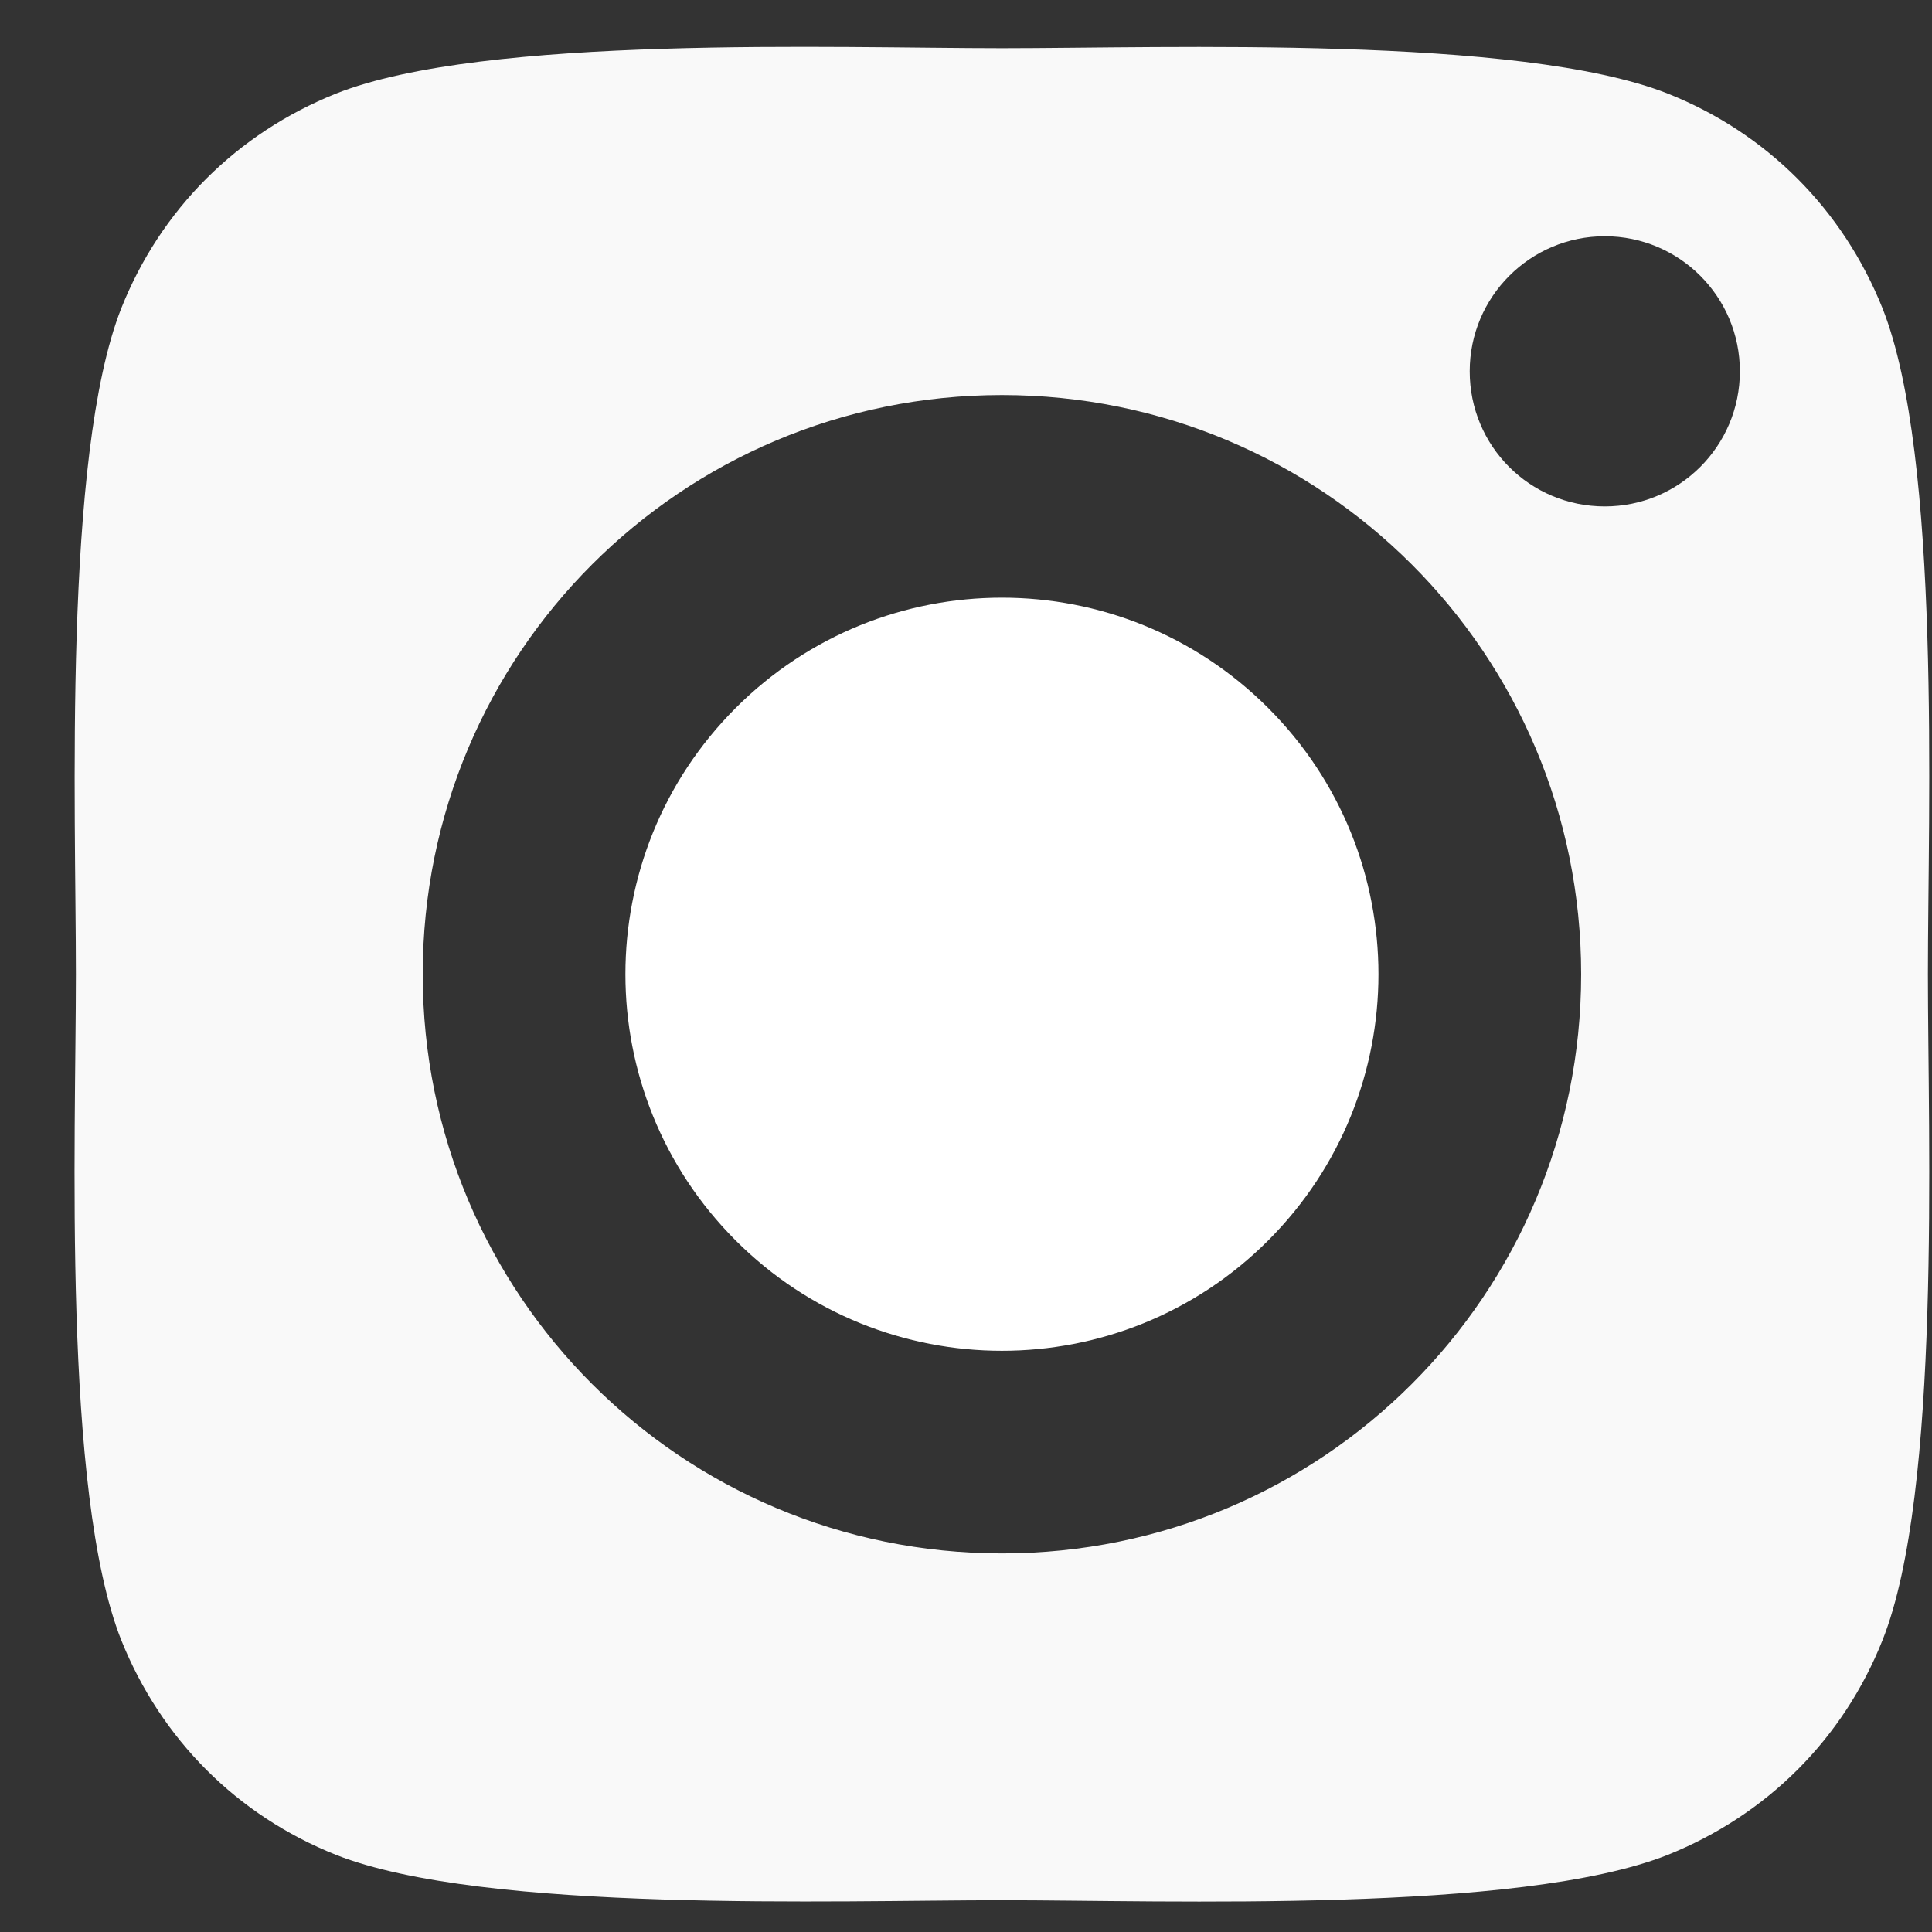 <svg width="25" height="25" viewBox="0 0 25 25" fill="none" xmlns="http://www.w3.org/2000/svg">
<rect x="0" y="0" width="25" height="25" fill="#333333" stroke="none"/>
<g id="Instagram" clip-path="url(#clip0_1087_12529)">
<g id="Group 521">
<path id="Vector" d="M24.36 3.99C23.845 2.705 22.86 1.72 21.581 1.211C19.664 0.454 15.091 0.624 12.965 0.624C10.838 0.624 6.272 0.448 4.348 1.211C3.063 1.726 2.078 2.711 1.569 3.99C0.813 5.907 0.982 10.48 0.982 12.606C0.982 14.733 0.806 19.299 1.569 21.223C2.085 22.508 3.07 23.493 4.348 24.002C6.266 24.759 10.838 24.589 12.965 24.589C15.091 24.589 19.657 24.765 21.581 24.002C22.866 23.486 23.851 22.502 24.36 21.223C25.123 19.305 24.947 14.733 24.947 12.606C24.947 10.48 25.123 5.914 24.36 3.99ZM12.965 20.101C8.816 20.101 5.47 16.755 5.47 12.606C5.47 8.458 8.816 5.112 12.965 5.112C17.113 5.112 20.46 8.458 20.46 12.606C20.46 16.755 17.113 20.101 12.965 20.101ZM20.766 6.553C19.794 6.553 19.018 5.771 19.018 4.805C19.018 3.84 19.801 3.057 20.766 3.057C21.732 3.057 22.514 3.84 22.514 4.805C22.514 5.771 21.732 6.553 20.766 6.553Z" fill="#F9F9F9"/>
<path id="Vector_2" d="M16.41 16.052C18.313 14.149 18.313 11.064 16.41 9.161C14.508 7.258 11.422 7.258 9.52 9.161C7.617 11.064 7.617 14.149 9.52 16.052C11.422 17.955 14.508 17.955 16.41 16.052Z" fill="white"/>
</g>
</g>
<defs>
<clipPath id="clip0_1087_12529">
<rect width="24" height="24" fill="white" transform="translate(0.965 0.606)"/>
</clipPath>
</defs>
</svg>
